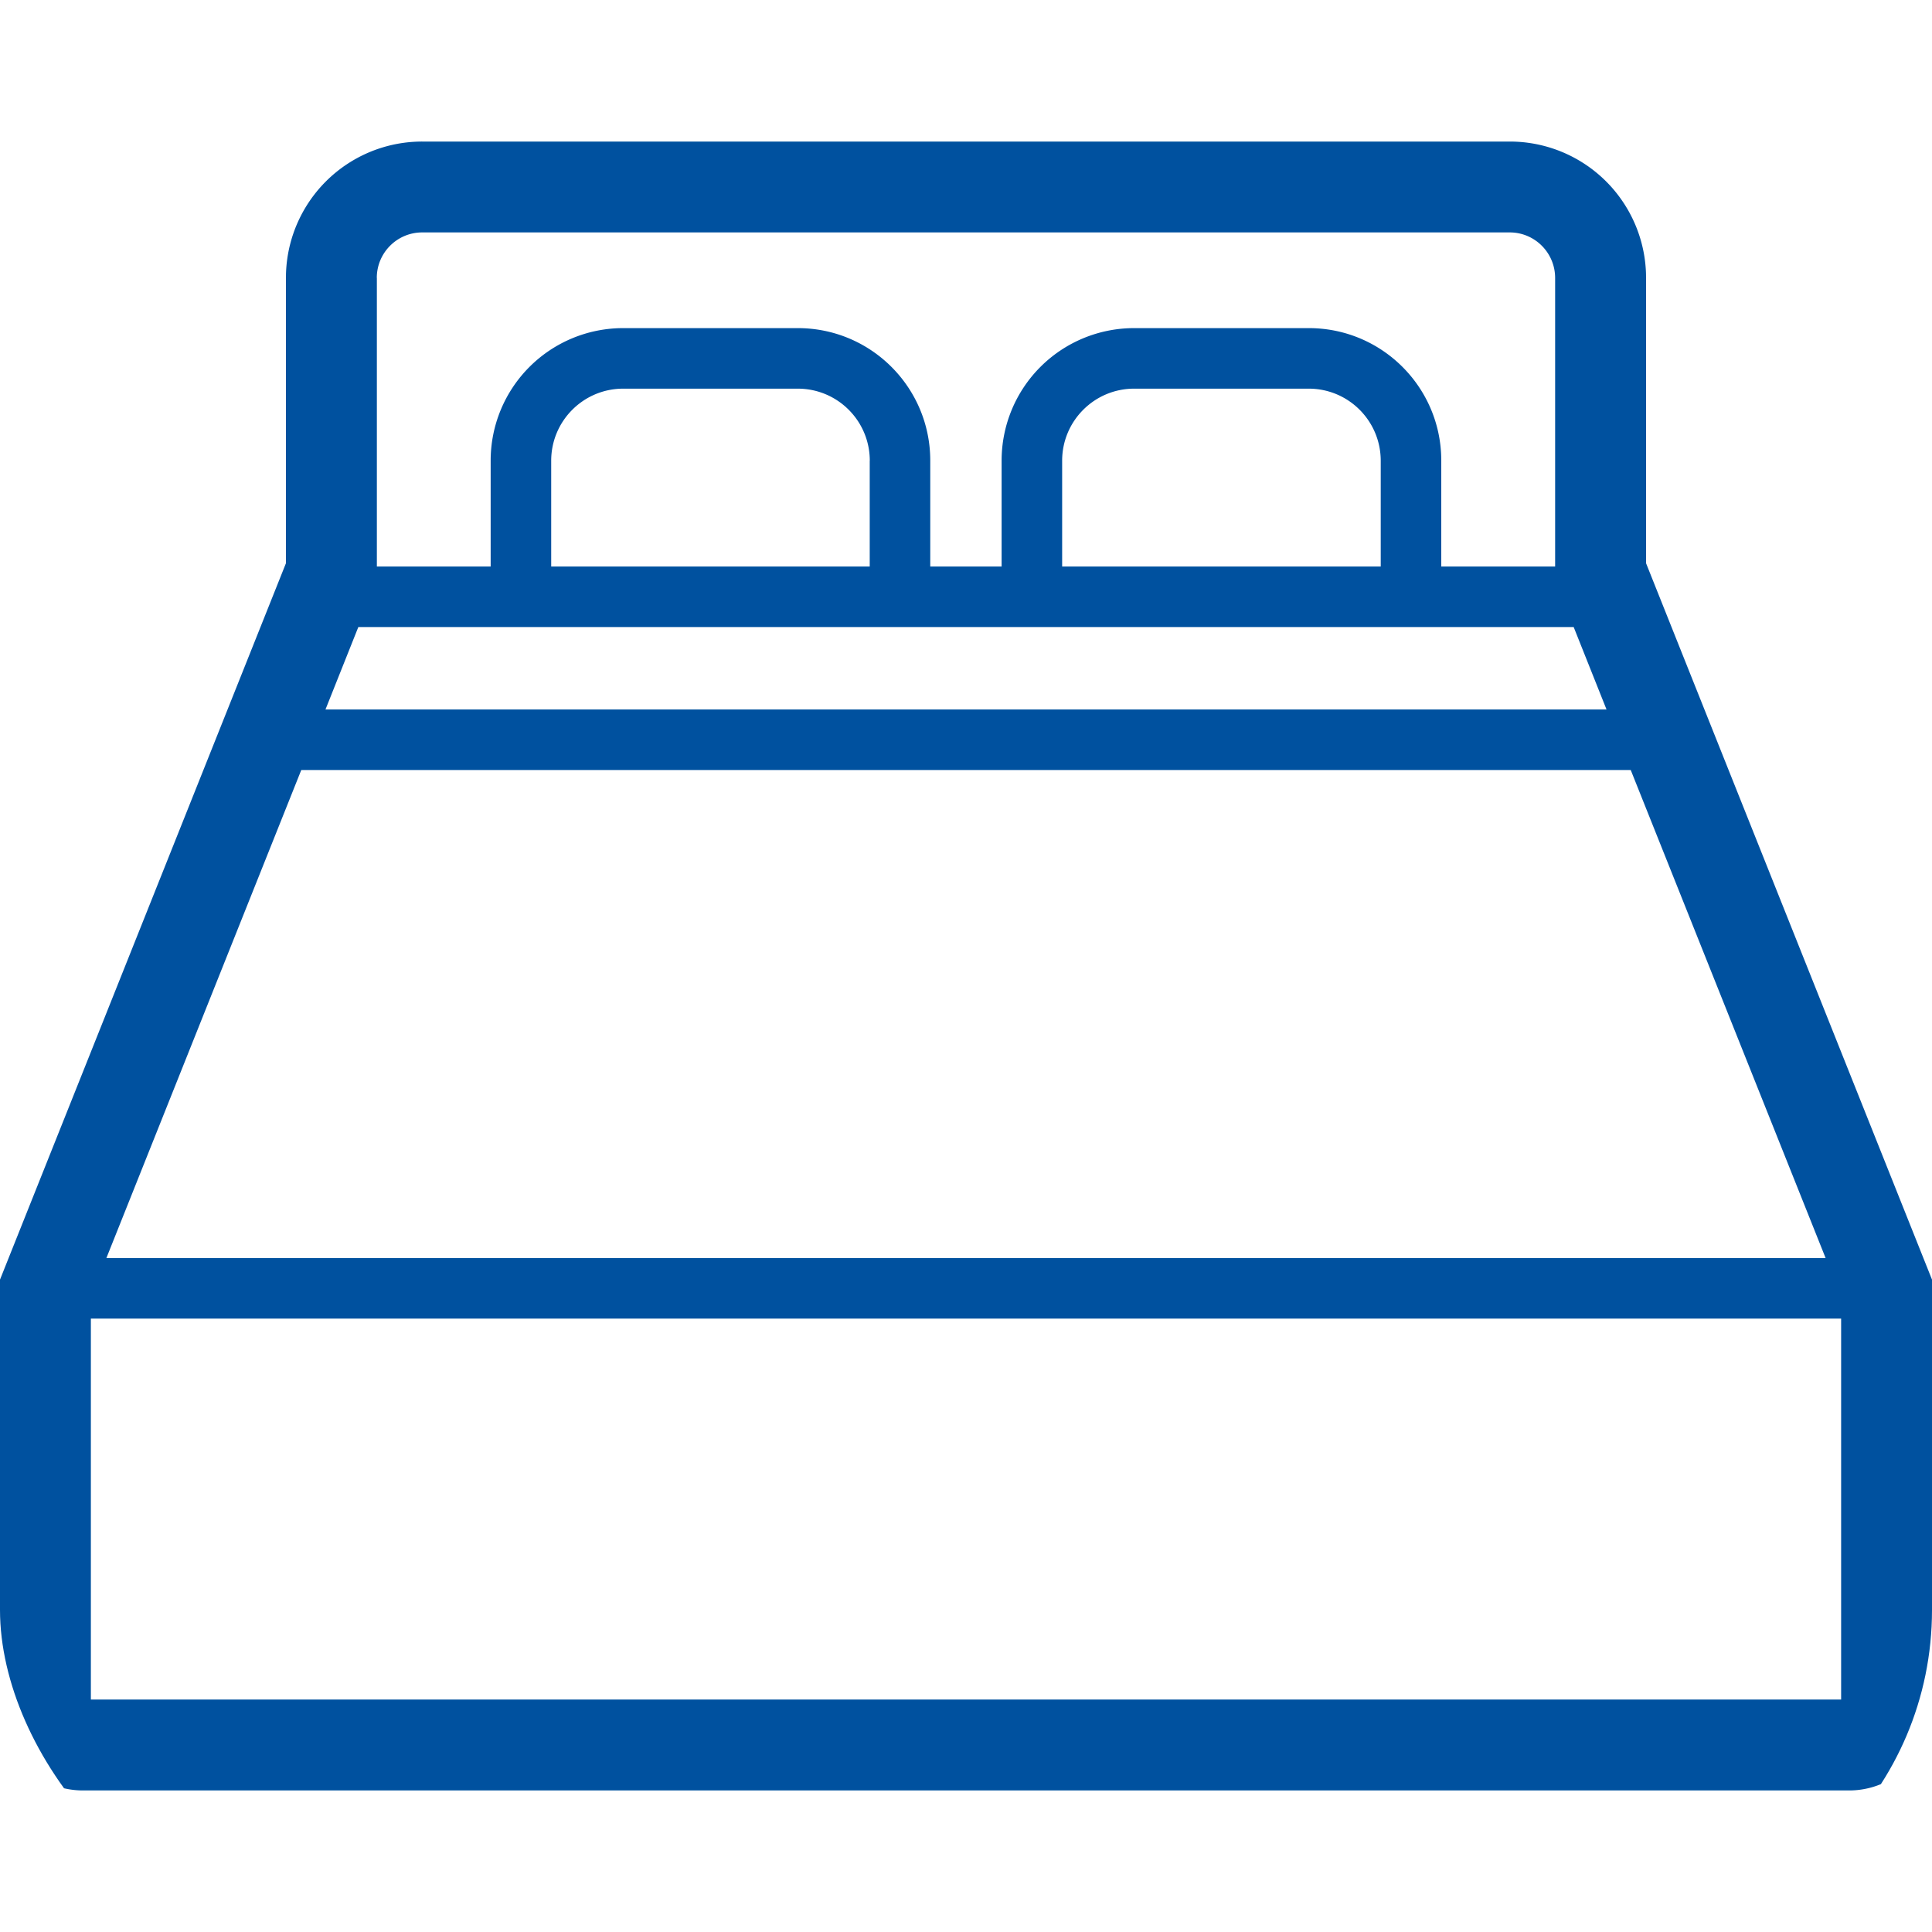 <svg width="30" height="30" fill="none" xmlns="http://www.w3.org/2000/svg"><g clip-path="url(#a)"><path d="M25.56 8.746V4.314a2.116 2.116 0 0 0-2.116-2.116H6.557A2.116 2.116 0 0 0 4.44 4.314v4.432L0 19.87v6.646c.001.71.574 1.284 1.285 1.286h27.43A1.286 1.286 0 0 0 30 26.516V19.87L25.56 8.746ZM5.851 4.314c0-.389.316-.705.705-.705h16.887c.389 0 .704.316.705.705v4.483H22.38V7.152c0-1.136-.92-2.057-2.057-2.057H17.61a2.057 2.057 0 0 0-2.057 2.057v1.645h-1.108V7.152c0-1.136-.92-2.057-2.057-2.057H9.676a2.057 2.057 0 0 0-2.057 2.057v1.645H5.852V4.314ZM21.44 7.152v1.645h-4.947V7.152c.001-.616.5-1.116 1.117-1.117h2.713c.617.001 1.115.5 1.117 1.117Zm-7.935 0v1.645H8.559V7.152c.001-.616.5-1.116 1.117-1.117h2.713c.617.001 1.116.5 1.117 1.117ZM5.564 9.737h18.872l.51 1.28H5.054l.51-1.28Zm-.886 2.22h20.644l3.026 7.578H1.652l3.026-7.578ZM28.589 26.39H1.411v-5.915h27.178v5.915Z" fill="#00519F"/></g><defs><clipPath id="a"><rect width="30" height="30" rx="5" fill="#fff"/></clipPath></defs></svg>